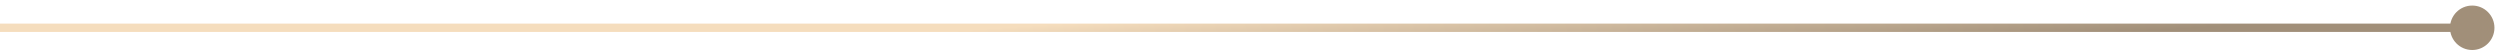 <?xml version="1.0" encoding="UTF-8"?> <svg xmlns="http://www.w3.org/2000/svg" width="90" height="2" viewBox="0 0 90 2" fill="none"><path d="M88.2 1C88.2 1.442 88.558 1.8 89 1.8C89.442 1.8 89.8 1.442 89.8 1C89.8 0.558 89.442 0.2 89 0.2C88.558 0.2 88.2 0.558 88.2 1ZM0 1.15H89V0.85H0V1.15Z" fill="url(#paint0_linear_90_6311)"></path><defs><linearGradient id="paint0_linear_90_6311" x1="32.452" y1="1.251" x2="32.643" y2="4.104" gradientUnits="userSpaceOnUse"><stop stop-color="#F5DDBD"></stop><stop offset="1" stop-color="#A18F79"></stop></linearGradient></defs></svg> 